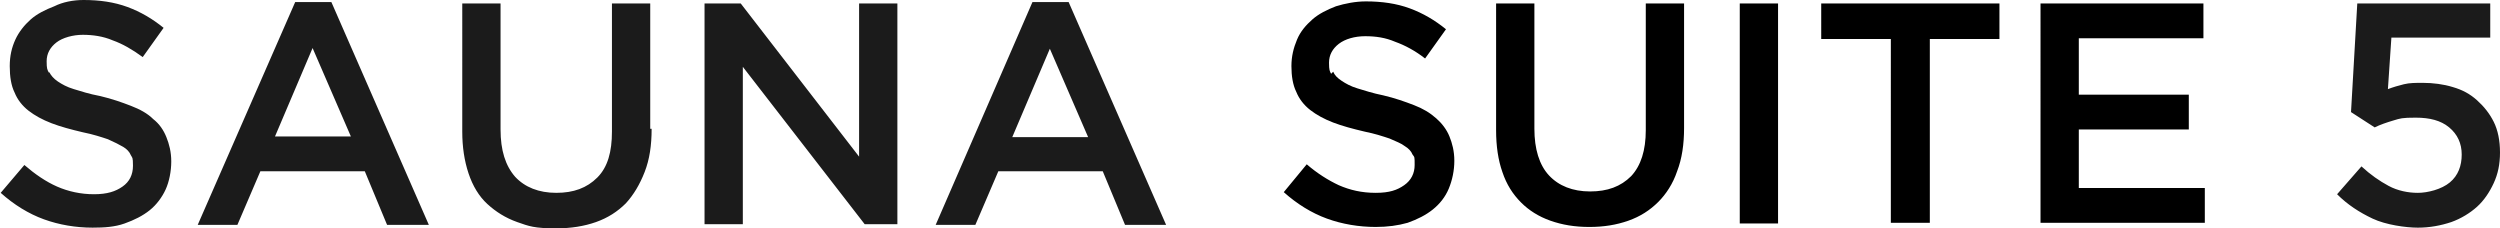 <svg xmlns="http://www.w3.org/2000/svg" id="_レイヤー_2" version="1.1" viewBox="0 0 359.1 32.8"><defs><style>.st0{fill:#1b1b1b}</style></defs><path d="M7.1 10.4c.2.4.6.9 1.2 1.3s1.3.8 2.3 1.1 2.2.7 3.8 1c1.7.4 3.1.9 4.4 1.4s2.4 1.1 3.2 1.9c.9.7 1.5 1.6 1.9 2.6s.7 2.1.7 3.5-.3 2.9-.8 4-1.3 2.2-2.3 3-2.2 1.4-3.6 1.9-2.9.6-4.6.6c-2.4 0-4.8-.4-7-1.2S2 29.4.1 27.7l3.4-4C5 25 6.6 26.1 8.2 26.8s3.4 1.1 5.3 1.1 3.1-.4 4.1-1.1 1.5-1.7 1.5-3-.1-1.1-.3-1.5c-.2-.5-.6-.9-1.1-1.2s-1.3-.7-2.2-1.1c-.9-.3-2.1-.7-3.6-1-1.7-.4-3.2-.8-4.5-1.3q-1.95-.75-3.3-1.8c-.9-.7-1.6-1.6-2-2.6-.5-1-.7-2.3-.7-3.8s.3-2.7.8-3.8 1.3-2.1 2.2-2.9S6.5 1.4 7.8.9C9 .3 10.5 0 12 0c2.3 0 4.4.3 6.3 1s3.6 1.7 5.2 3l-3 4.2c-1.5-1.1-2.9-1.9-4.3-2.4-1.4-.6-2.9-.8-4.3-.8S9 5.4 8.1 6.1 6.7 7.7 6.7 8.8s.1 1.2.3 1.6ZM61.5 32.3h-5.9l-3.2-7.7h-15l-3.3 7.7h-5.7l14-32h5.2l14 32ZM44.9 6.9l-5.4 12.7h10.9zM93.6 18.5c0 2.4-.3 4.4-1 6.2q-1.05 2.7-2.7 4.5c-1.2 1.2-2.6 2.1-4.3 2.7q-2.55.9-5.7.9c-3.15 0-3.9-.3-5.6-.9s-3.1-1.5-4.3-2.6-2.1-2.6-2.7-4.4-.9-3.8-.9-6V.5h5.5v18.1c0 3 .7 5.2 2.1 6.8 1.4 1.5 3.4 2.3 5.9 2.3s4.4-.7 5.9-2.2 2.1-3.7 2.1-6.6V.5h5.5v18ZM123.4.5h5.5v31.7h-4.7L106.7 9.6v22.6h-5.5V.5h5.2l17 22zM167.5 32.3h-5.9l-3.2-7.7h-15l-3.3 7.7h-5.7l13.9-32h5.2zM150.8 7l-5.4 12.7h10.9zM338.7.5h19v4.9h-14.2l-.5 7.4c.8-.3 1.5-.5 2.3-.7s1.7-.2 2.7-.2c1.5 0 3 .2 4.3.6 1.4.4 2.5 1 3.5 1.9s1.8 1.9 2.4 3.1.9 2.7.9 4.4-.3 3.1-.9 4.4-1.4 2.5-2.4 3.4-2.3 1.7-3.7 2.2c-1.5.5-3.1.8-4.8.8s-4.6-.4-6.5-1.3-3.6-2-5.1-3.5l3.5-4c1.3 1.2 2.6 2.1 3.9 2.8s2.8 1 4.2 1 3.4-.5 4.6-1.5 1.7-2.4 1.7-4-.6-2.9-1.8-3.9-2.8-1.4-4.8-1.4-2.2.1-3.2.4-1.9.6-2.7 1l-3.4-2.2.9-15.6Z" class="st0"/><path d="M191.5 10.3c.2.5.6.9 1.2 1.3s1.3.8 2.3 1.1 2.2.7 3.7 1c1.7.4 3.1.9 4.4 1.4s2.3 1.1 3.2 1.9c.8.7 1.5 1.6 1.9 2.6s.7 2.1.7 3.5-.3 2.8-.8 4-1.3 2.2-2.3 3-2.2 1.4-3.6 1.9c-1.4.4-2.9.6-4.6.6-2.4 0-4.8-.4-7-1.2s-4.3-2.1-6.2-3.8l3.3-4c1.5 1.3 3.1 2.3 4.6 3 1.6.7 3.3 1.1 5.3 1.1s3.1-.4 4.1-1.1 1.5-1.7 1.5-2.9 0-1.1-.3-1.5c-.2-.5-.6-.9-1.1-1.2-.5-.4-1.3-.7-2.2-1.1-.9-.3-2.1-.7-3.6-1-1.7-.4-3.2-.8-4.5-1.3q-1.95-.75-3.3-1.8c-.9-.7-1.6-1.6-2-2.6-.5-1-.7-2.3-.7-3.7s.3-2.6.8-3.8 1.3-2.1 2.2-2.9 2.1-1.4 3.4-1.9c1.3-.4 2.8-.7 4.3-.7 2.3 0 4.4.3 6.3 1s3.6 1.7 5.2 3l-3 4.2c-1.4-1.1-2.9-1.9-4.3-2.4-1.4-.6-2.8-.8-4.3-.8s-2.9.4-3.8 1.1-1.4 1.6-1.4 2.7.1 1.2.3 1.6ZM241.9 18.4c0 2.3-.3 4.4-1 6.2-.6 1.8-1.6 3.3-2.7 4.4-1.2 1.2-2.6 2.1-4.3 2.7s-3.5.9-5.6.9-3.9-.3-5.6-.9-3.1-1.5-4.2-2.6c-1.2-1.2-2.1-2.6-2.7-4.4q-.9-2.55-.9-6V.5h5.5v18c0 2.9.7 5.2 2.1 6.7s3.4 2.3 5.9 2.3 4.4-.7 5.9-2.2q2.1-2.25 2.1-6.6V.5h5.5zM255.4.5v31.6h-5.5V.5zM277.2 32h-5.6V5.6h-10V.5h25.6v5.1h-10zM316.5 5.5h-17.9v8.1h15.8v5h-15.8V27h18.1v5h-23.6V.5h23.4z"/></svg>